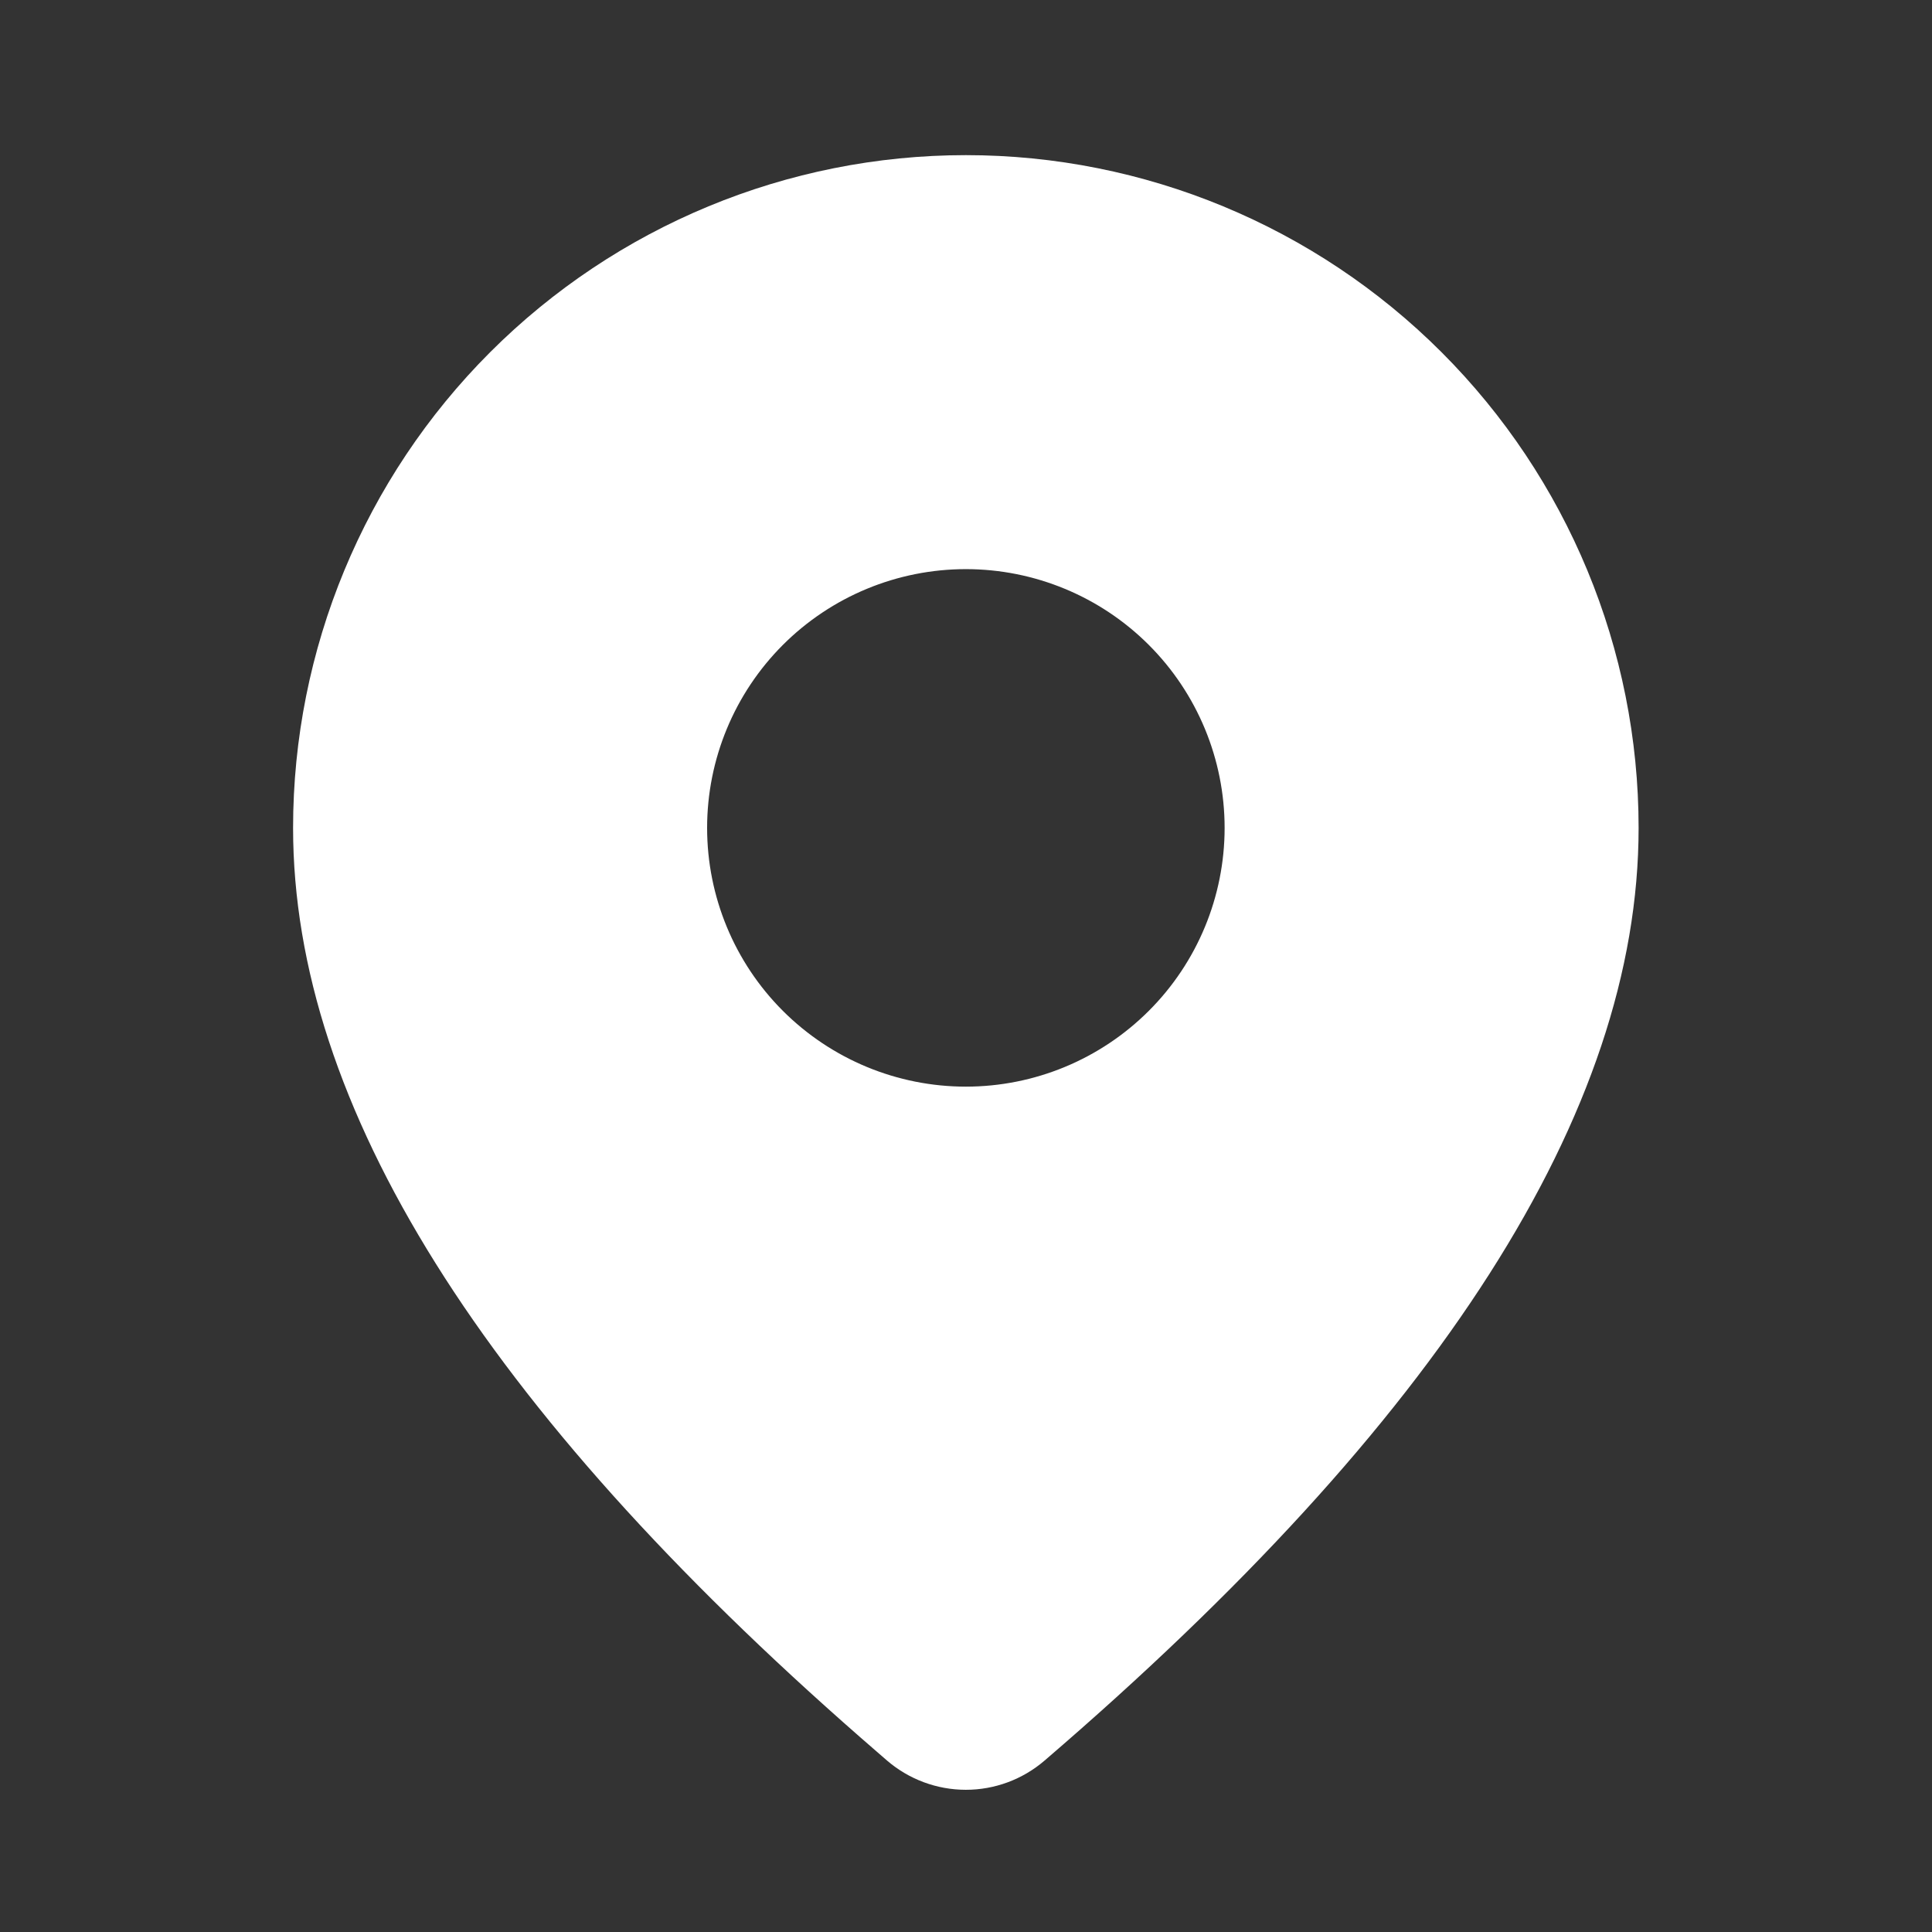 <?xml version="1.0" encoding="UTF-8"?> <svg xmlns="http://www.w3.org/2000/svg" width="43" height="43" viewBox="0 0 43 43" fill="none"><rect x="0" y="0" width="43" height="43" fill="#333333" stroke="none"/><path d="M21.497 3.453C25.468 3.453 29.276 5.031 32.084 7.839C34.892 10.647 36.47 14.455 36.47 18.426C36.47 24.753 32.024 31.649 23.247 39.186C22.759 39.605 22.137 39.836 21.494 39.835C20.85 39.834 20.229 39.603 19.741 39.183L19.161 38.679C10.773 31.339 6.523 24.612 6.523 18.426C6.523 14.455 8.101 10.647 10.909 7.839C13.717 5.031 17.526 3.453 21.497 3.453ZM21.497 12.667C19.969 12.667 18.505 13.274 17.424 14.354C16.345 15.434 15.738 16.899 15.738 18.426C15.738 19.954 16.345 21.419 17.424 22.498C18.505 23.578 19.969 24.185 21.497 24.185C23.024 24.185 24.489 23.578 25.569 22.498C26.649 21.419 27.256 19.954 27.256 18.426C27.256 16.899 26.649 15.434 25.569 14.354C24.489 13.274 23.024 12.667 21.497 12.667Z" fill="white"></path></svg> 